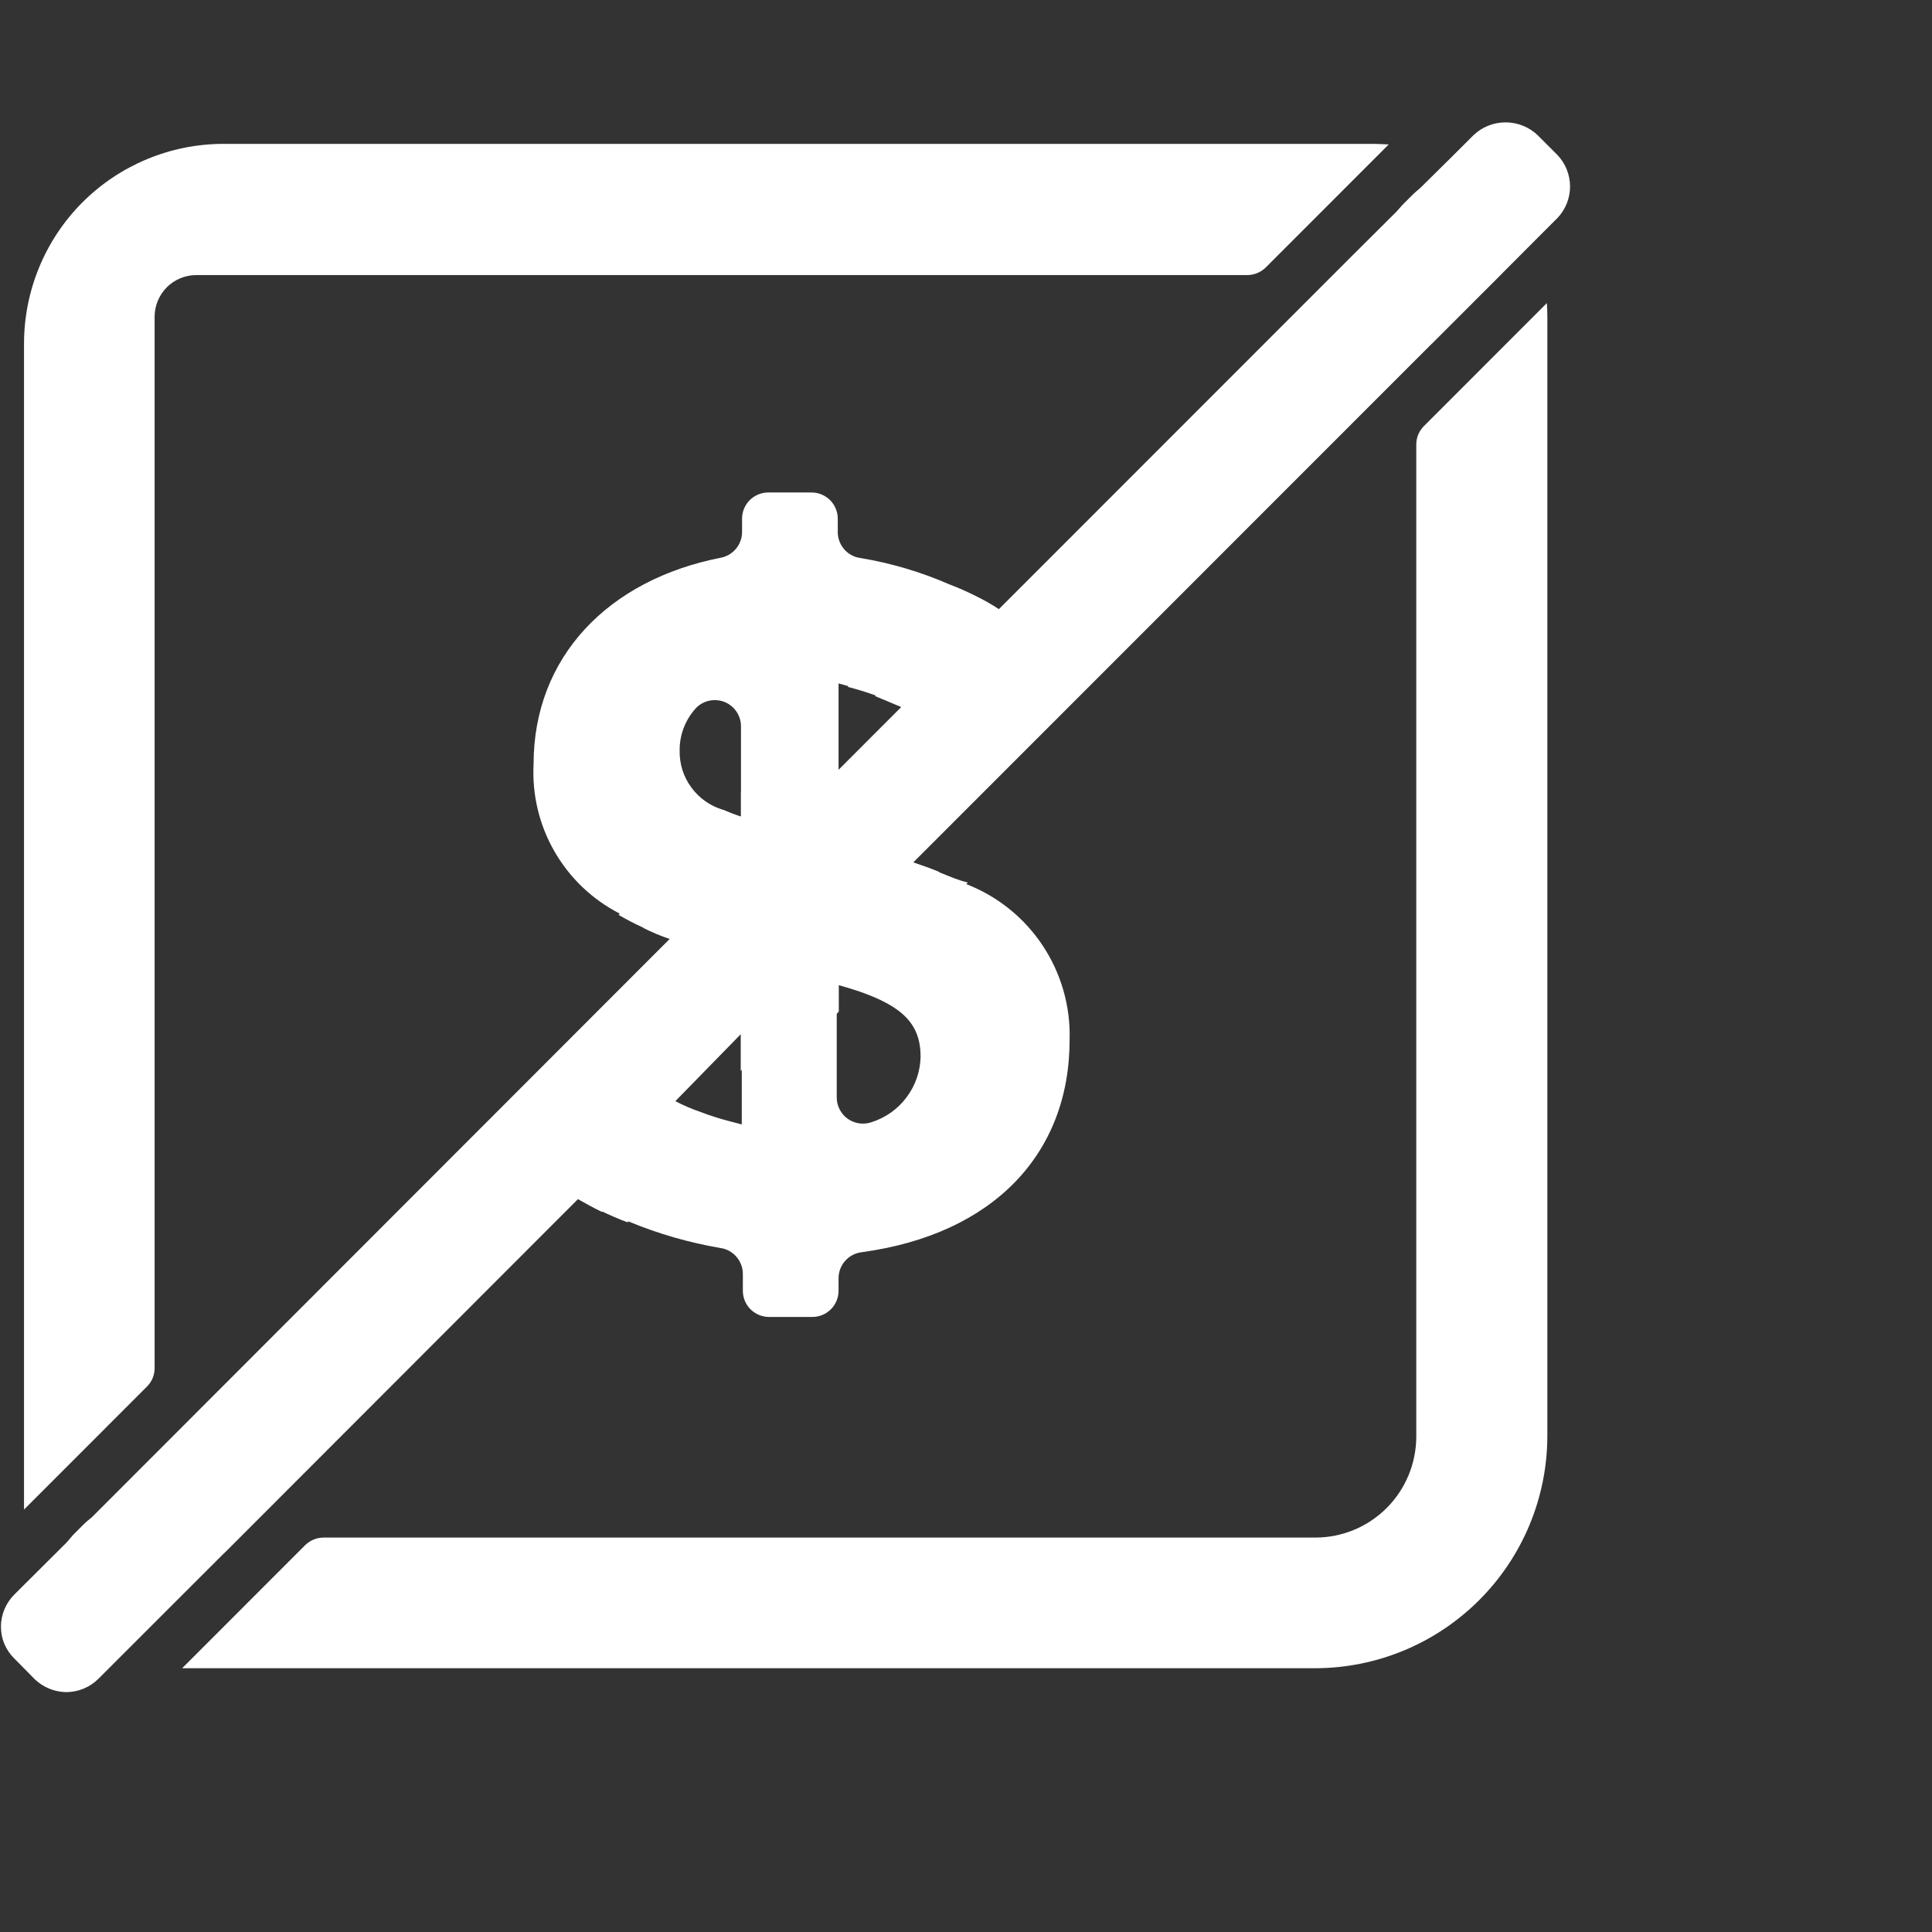 <svg width="32" height="32" viewBox="0 0 32 32" fill="none" xmlns="http://www.w3.org/2000/svg">
<rect x="0" y="0" width="32" height="32" fill="#333333" stroke="none"/>
<path d="M3.057 25.95C3.058 26.078 3.033 26.206 2.984 26.324C2.935 26.443 2.862 26.551 2.77 26.641L2.618 26.793C2.527 26.884 2.419 26.956 2.299 27.005C2.18 27.055 2.052 27.08 1.923 27.08C1.665 27.079 1.417 26.978 1.232 26.797C1.047 26.612 0.943 26.361 0.943 26.1C0.943 25.838 1.047 25.587 1.232 25.402L1.384 25.25C1.474 25.16 1.581 25.087 1.699 25.038C1.817 24.989 1.943 24.964 2.071 24.964C2.2 24.964 2.327 24.989 2.446 25.039C2.564 25.089 2.672 25.163 2.762 25.255C2.855 25.345 2.929 25.453 2.98 25.573C3.03 25.692 3.057 25.82 3.057 25.95Z" fill="white"/>
<path d="M23.002 2.392L20.965 4.43C20.884 4.51 20.774 4.555 20.661 4.556H3.248C3.065 4.557 2.891 4.63 2.762 4.759C2.634 4.889 2.561 5.064 2.561 5.246V22.661C2.561 22.775 2.516 22.884 2.435 22.965L0.398 25.003C0.398 24.929 0.398 24.851 0.398 24.768V5.681C0.401 4.807 0.749 3.969 1.366 3.351C1.984 2.734 2.821 2.385 3.695 2.383H22.776L23.002 2.392Z" fill="white"/>
<path d="M23.258 4.76C23.165 4.669 23.09 4.561 23.04 4.442C22.989 4.323 22.963 4.194 22.962 4.064C22.962 3.936 22.987 3.809 23.036 3.69C23.085 3.571 23.158 3.464 23.249 3.374L23.401 3.222C23.586 3.039 23.835 2.937 24.094 2.937C24.353 2.937 24.602 3.039 24.787 3.222C24.963 3.397 25.067 3.633 25.077 3.883C25.086 4.132 25.001 4.375 24.839 4.564L25.425 3.982L23.688 5.72L23.753 5.65L24.596 4.803C24.421 4.959 24.195 5.044 23.962 5.042C23.831 5.045 23.702 5.021 23.581 4.973C23.46 4.924 23.35 4.852 23.258 4.76Z" fill="white"/>
<path d="M3.669 25.746L1.997 27.418L2.618 26.793L2.77 26.641L3.669 25.746Z" fill="white"/>
<path d="M25.629 5.246V23.79C25.626 24.808 25.22 25.783 24.501 26.502C23.782 27.222 22.807 27.628 21.79 27.631H3.248H3.017L5.054 25.593C5.135 25.513 5.245 25.468 5.358 25.467H21.79C22.232 25.466 22.655 25.29 22.968 24.977C23.28 24.665 23.456 24.241 23.458 23.799V7.362C23.458 7.248 23.503 7.139 23.584 7.058L25.621 5.02C25.625 5.085 25.629 5.164 25.629 5.246Z" fill="white"/>
<path d="M15.995 14.64C15.861 14.575 15.718 14.514 15.561 14.453C15.405 14.392 15.27 14.344 15.127 14.292C14.983 14.24 14.819 14.192 14.653 14.149C14.488 14.105 14.354 14.066 14.219 14.032C14.123 14.008 14.037 13.952 13.977 13.873C13.917 13.794 13.886 13.696 13.889 13.597V11.32L14.05 11.364C14.207 11.404 14.362 11.451 14.514 11.507L14.949 11.69C15.083 11.755 15.218 11.824 15.353 11.902C15.51 11.991 15.662 12.088 15.809 12.194C15.902 12.257 16.015 12.283 16.127 12.264C16.238 12.245 16.337 12.184 16.404 12.094L17.164 11.051C17.232 10.959 17.261 10.844 17.244 10.731C17.228 10.618 17.168 10.516 17.077 10.447L16.921 10.334C16.799 10.247 16.673 10.165 16.547 10.091C16.422 10.008 16.291 9.934 16.156 9.869C16.015 9.798 15.87 9.734 15.722 9.678C15.252 9.473 14.759 9.327 14.254 9.243C14.149 9.23 14.052 9.178 13.983 9.098C13.913 9.018 13.875 8.915 13.876 8.809V8.592C13.876 8.476 13.83 8.366 13.749 8.284C13.667 8.203 13.557 8.157 13.442 8.157H12.725C12.61 8.157 12.499 8.203 12.418 8.284C12.336 8.366 12.291 8.476 12.291 8.592V8.8C12.293 8.901 12.261 8.999 12.199 9.078C12.137 9.157 12.05 9.213 11.952 9.235C10.067 9.6 8.838 10.89 8.838 12.654C8.811 13.161 8.931 13.664 9.184 14.103C9.437 14.543 9.811 14.899 10.262 15.131C10.388 15.205 10.523 15.274 10.662 15.339C10.802 15.41 10.947 15.471 11.096 15.522C11.244 15.583 11.396 15.635 11.53 15.683L11.965 15.804C12.06 15.83 12.143 15.887 12.201 15.965C12.26 16.044 12.29 16.141 12.286 16.239V18.624L12.073 18.568C11.916 18.528 11.761 18.478 11.609 18.42C11.459 18.369 11.314 18.306 11.174 18.233C11.036 18.171 10.901 18.102 10.77 18.024C10.448 17.836 10.142 17.622 9.854 17.386L9.728 17.282L8.499 18.741L8.338 18.933C8.608 19.18 8.898 19.404 9.207 19.602C9.328 19.684 9.459 19.762 9.589 19.836C9.719 19.91 9.854 19.984 9.989 20.049C10.123 20.114 10.271 20.18 10.423 20.236C10.909 20.438 11.416 20.583 11.934 20.671C12.038 20.686 12.132 20.739 12.2 20.819C12.268 20.899 12.305 21 12.304 21.105V21.379C12.304 21.494 12.349 21.605 12.431 21.686C12.512 21.767 12.623 21.813 12.738 21.813H13.455C13.57 21.813 13.68 21.767 13.762 21.686C13.843 21.605 13.889 21.494 13.889 21.379V21.175C13.888 21.067 13.928 20.963 13.999 20.883C14.07 20.803 14.169 20.752 14.275 20.74C16.447 20.445 17.716 19.115 17.716 17.225C17.733 16.669 17.576 16.121 17.268 15.658C16.96 15.195 16.515 14.839 15.995 14.64ZM11.257 12.428C11.255 12.165 11.355 11.912 11.535 11.72C11.596 11.66 11.673 11.62 11.757 11.604C11.841 11.588 11.928 11.597 12.006 11.629C12.085 11.662 12.152 11.718 12.2 11.789C12.247 11.86 12.273 11.943 12.273 12.028V13.527C12.169 13.493 12.069 13.454 11.982 13.415C11.769 13.353 11.583 13.223 11.452 13.045C11.32 12.867 11.252 12.65 11.257 12.428ZM14.441 18.585C14.375 18.609 14.305 18.616 14.236 18.607C14.166 18.598 14.101 18.572 14.043 18.532C13.986 18.492 13.94 18.439 13.908 18.377C13.875 18.315 13.859 18.246 13.859 18.177V16.308C13.989 16.343 14.111 16.382 14.219 16.417C14.953 16.669 15.248 16.964 15.248 17.503C15.243 17.745 15.162 17.979 15.017 18.173C14.873 18.367 14.671 18.511 14.441 18.585Z" fill="white"/>
<path d="M25.799 3.608L25.425 3.982L23.688 5.72L15.127 14.284C15.283 14.336 15.431 14.388 15.561 14.444L12.269 17.738V17.13L11.17 18.255C11.31 18.328 11.455 18.391 11.604 18.442L9.976 20.071C9.841 20.006 9.706 19.932 9.576 19.858L3.747 25.693L3.678 25.759L2.005 27.431L1.627 27.809C1.485 27.949 1.293 28.027 1.093 28.027C0.9 28.023 0.716 27.947 0.576 27.814L0.238 27.471C0.167 27.402 0.111 27.319 0.072 27.228C0.034 27.137 0.015 27.039 0.016 26.94C0.016 26.841 0.037 26.742 0.075 26.651C0.114 26.559 0.171 26.476 0.242 26.406L1.241 25.411L1.393 25.259L11.092 15.552C10.943 15.501 10.798 15.44 10.658 15.37L13.867 12.163V12.772L14.927 11.711L14.493 11.529L16.13 9.891C16.265 9.956 16.396 10.03 16.521 10.113L22.355 4.277L23.254 3.382L23.406 3.23L24.031 2.613L24.405 2.24C24.547 2.103 24.737 2.027 24.934 2.027C25.133 2.026 25.325 2.102 25.469 2.24L25.794 2.565C25.929 2.705 26.004 2.892 26.005 3.086C26.006 3.28 25.932 3.467 25.799 3.608Z" fill="white"/>
<path d="M15.566 14.453C15.422 14.397 15.275 14.345 15.131 14.292L12.412 17.012C12.332 17.093 12.287 17.203 12.286 17.317C12.287 17.402 12.312 17.485 12.36 17.556C12.407 17.627 12.475 17.683 12.553 17.716C12.632 17.748 12.719 17.758 12.803 17.741C12.886 17.725 12.964 17.685 13.025 17.625L13.893 16.756V16.287C14.024 16.322 14.145 16.361 14.254 16.395L16.03 14.618C15.861 14.575 15.718 14.514 15.566 14.453ZM11.596 18.429C11.446 18.378 11.301 18.315 11.161 18.242L9.559 19.845C9.689 19.919 9.824 19.993 9.958 20.058C10.093 20.123 10.241 20.189 10.393 20.245L12.06 18.576C11.903 18.537 11.748 18.487 11.596 18.429ZM12.273 13.124V13.528C12.169 13.493 12.069 13.454 11.982 13.415L10.245 15.153C10.371 15.227 10.505 15.296 10.645 15.361C10.785 15.432 10.93 15.493 11.079 15.544L13.733 12.889C13.813 12.808 13.858 12.699 13.859 12.585C13.858 12.499 13.833 12.416 13.785 12.345C13.738 12.274 13.671 12.219 13.592 12.186C13.513 12.153 13.426 12.144 13.342 12.16C13.258 12.176 13.181 12.217 13.12 12.276L12.273 13.124ZM16.126 9.882C15.985 9.811 15.839 9.747 15.692 9.691L14.041 11.377C14.198 11.417 14.353 11.465 14.506 11.52L14.94 11.703L16.538 10.104C16.406 10.021 16.268 9.947 16.126 9.882ZM11.17 18.255L9.567 19.858C9.698 19.932 9.832 20.006 9.967 20.071L11.596 18.442C11.449 18.39 11.307 18.328 11.17 18.255Z" fill="white"/>
</svg>
